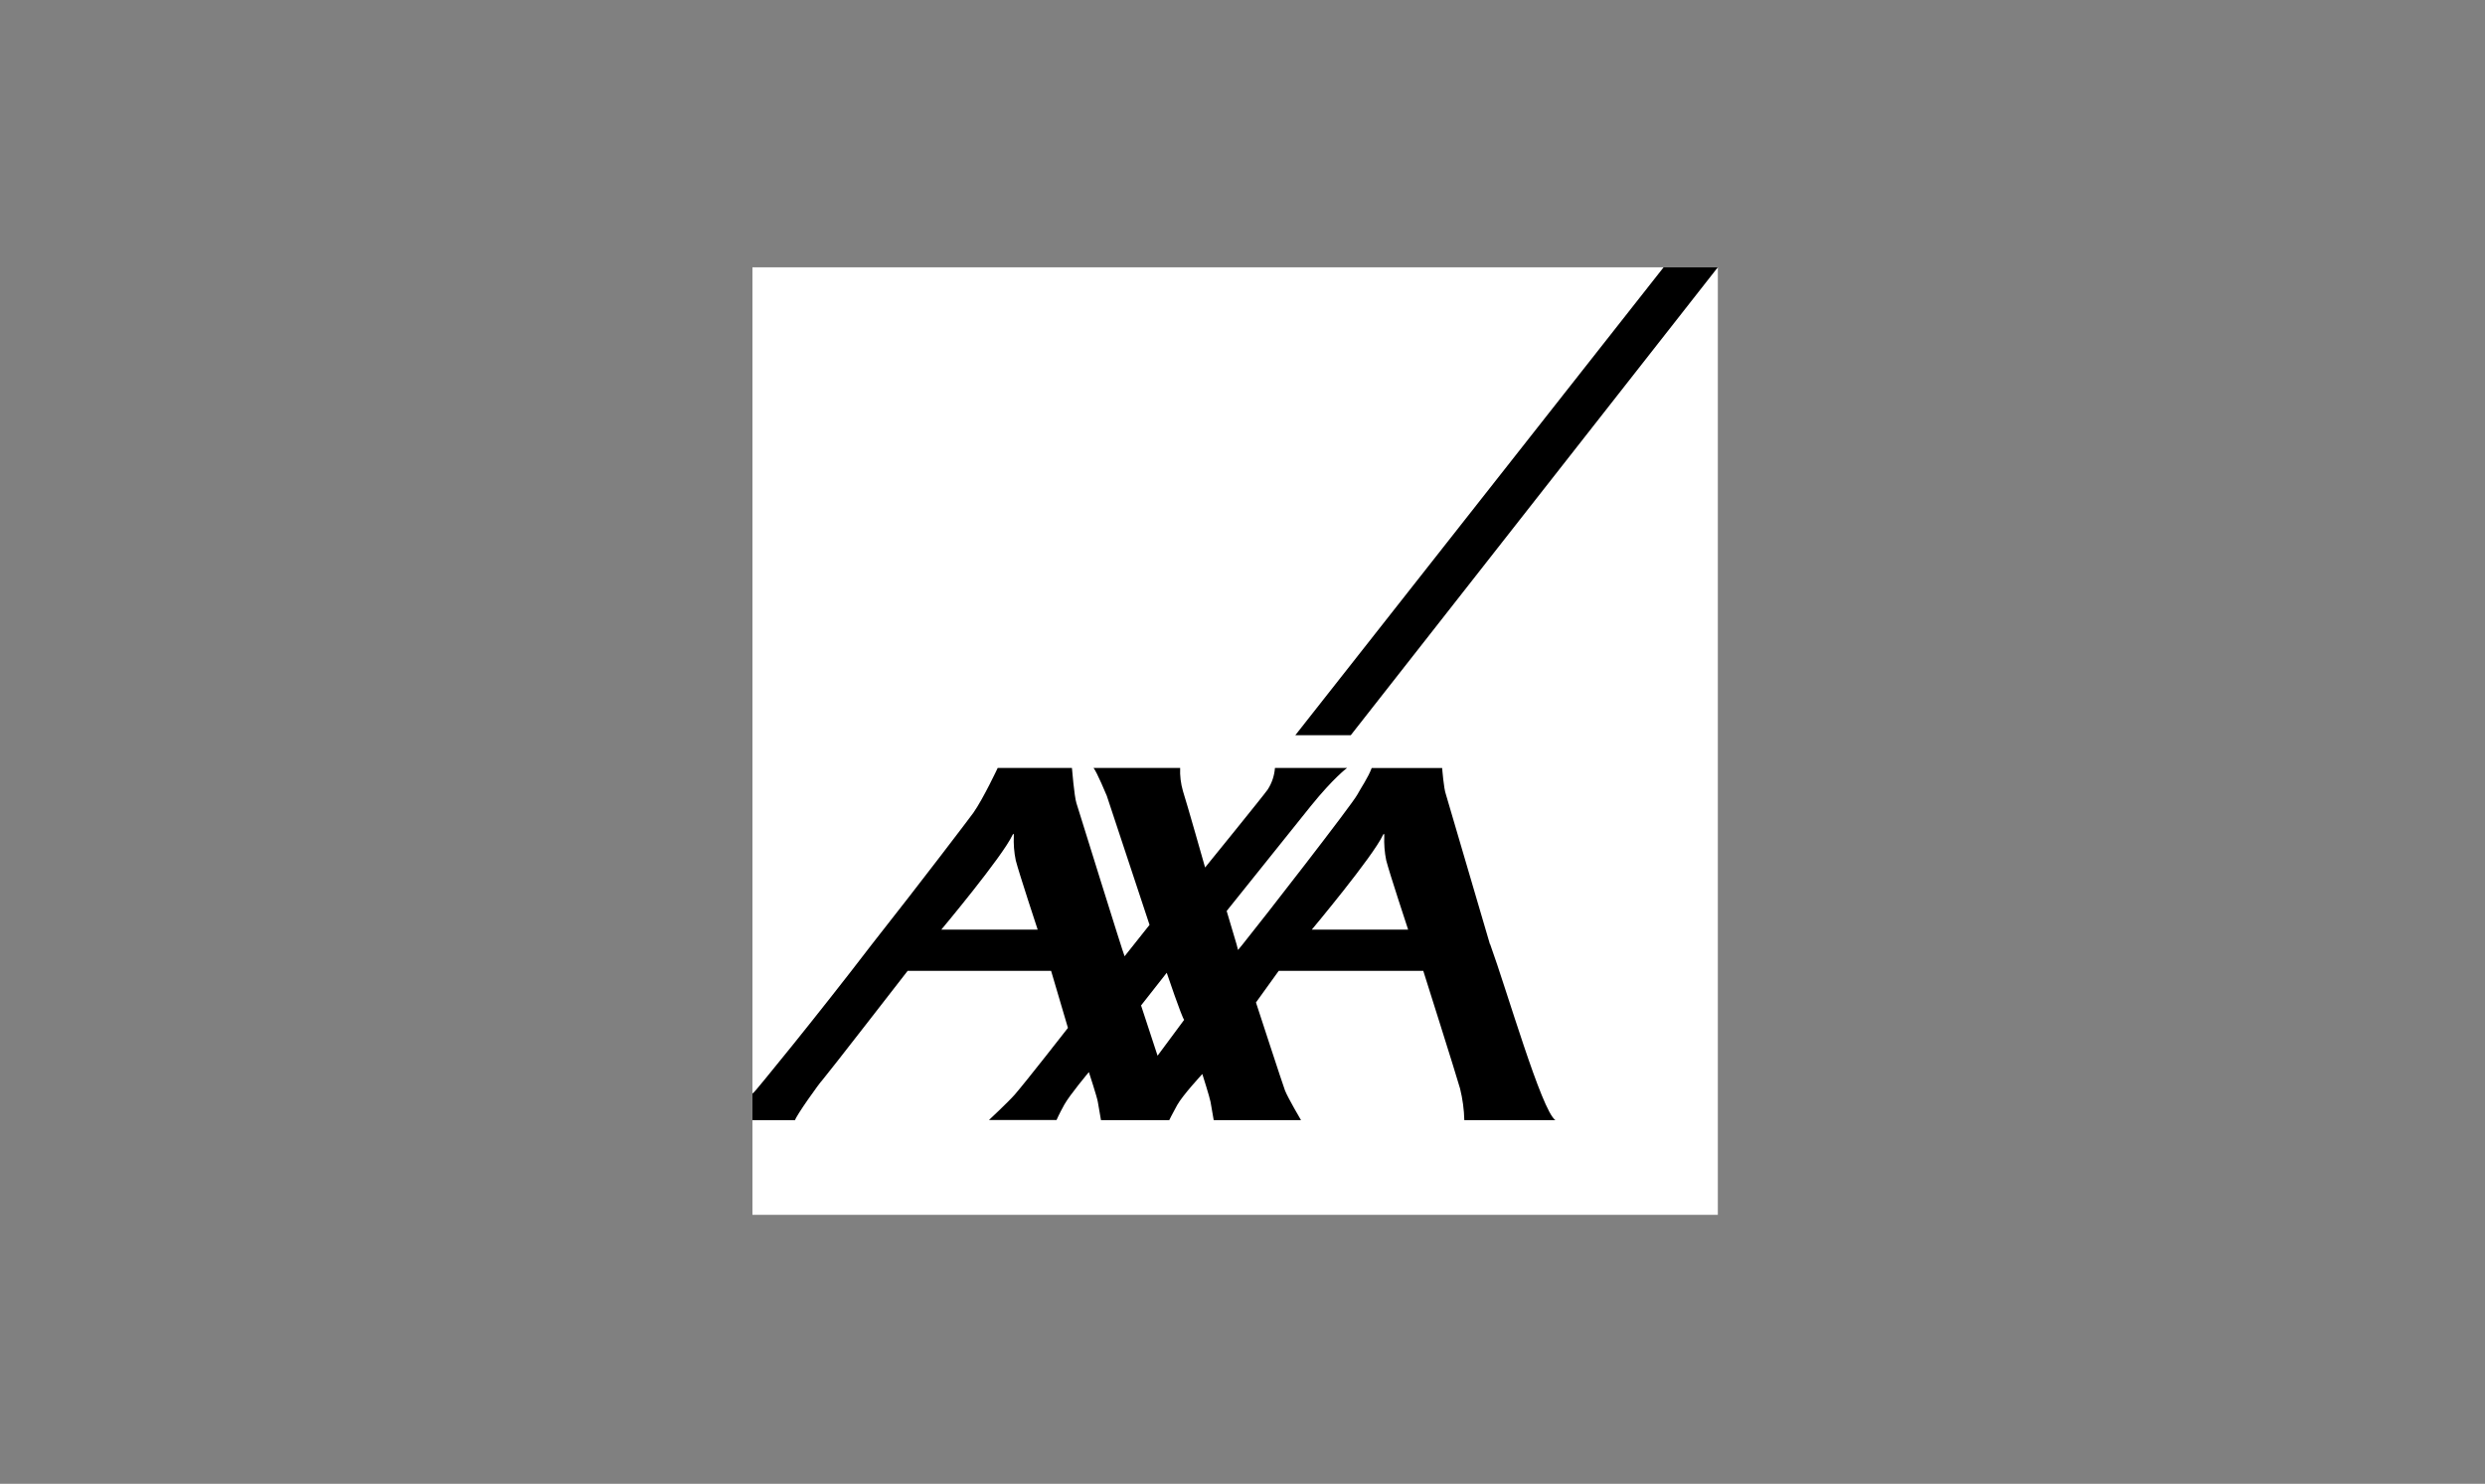 <svg width="139" height="83" viewBox="0 0 139 83" fill="none" xmlns="http://www.w3.org/2000/svg">
<rect x="0" y="0" width="139" height="83" fill="#808080" stroke="none"/>
<g clip-path="url(#clip0_1911_5969)">
<path d="M96.088 14.953H42.088V67.953H96.088V14.953Z" fill="white"/>
<path d="M72.453 41.127H75.555L96.087 14.953H93.054L72.453 41.127Z" fill="black"/>
<path d="M83.35 52.812C84.291 55.398 86.228 62.124 87 62.656H81.907C81.894 62.064 81.812 61.472 81.67 60.894C81.454 60.123 79.612 54.307 79.612 54.307H71.526L70.253 56.075C70.253 56.075 71.783 60.768 71.878 61.001C72.04 61.413 72.772 62.656 72.772 62.656H67.889C67.889 62.656 67.761 61.938 67.713 61.639C67.672 61.399 67.253 60.077 67.253 60.077C67.253 60.077 66.149 61.267 65.844 61.818C65.539 62.37 65.404 62.656 65.404 62.656H61.584C61.584 62.656 61.456 61.938 61.408 61.639C61.375 61.399 60.907 59.97 60.907 59.97C60.907 59.97 59.837 61.246 59.533 61.791C59.228 62.343 59.099 62.649 59.099 62.649H55.32C55.32 62.649 56.39 61.652 56.763 61.227C57.393 60.502 59.736 57.498 59.736 57.498L58.794 54.307H50.77C50.77 54.307 46.192 60.21 46.016 60.396C45.833 60.575 44.499 62.456 44.472 62.662H42.088V61.173C42.088 61.173 42.149 61.114 42.183 61.087C42.257 61.034 45.65 56.9 48.772 52.819C51.575 49.263 54.203 45.8 54.44 45.474C55.002 44.676 55.808 42.955 55.808 42.955H59.959C59.959 42.955 60.088 44.537 60.21 44.922C60.318 45.261 62.844 53.404 62.905 53.49L64.3 51.735L61.91 44.517C61.91 44.517 61.347 43.161 61.165 42.955H66.013C65.993 43.394 66.047 43.826 66.169 44.251C66.365 44.849 67.408 48.525 67.408 48.525C67.408 48.525 70.713 44.457 70.91 44.165C71.147 43.799 71.282 43.387 71.316 42.955H75.352C75.352 42.955 74.614 43.487 73.314 45.095C72.88 45.634 68.614 50.958 68.614 50.958C68.614 50.958 68.986 52.2 69.169 52.825C69.217 53.005 69.25 53.124 69.25 53.138C69.25 53.138 69.345 53.031 69.508 52.825C70.612 51.456 75.616 45.016 75.914 44.464C76.158 44.019 76.517 43.513 76.727 42.962H80.668C80.668 42.962 80.756 44.118 80.878 44.437L83.343 52.825L83.35 52.812ZM77.356 46.71C76.781 47.933 73.375 52.001 73.375 52.001H78.765C78.765 52.001 77.722 48.844 77.539 48.126C77.445 47.667 77.411 47.209 77.431 46.744C77.431 46.677 77.418 46.571 77.356 46.71ZM56.634 46.71C56.059 47.933 52.652 52.001 52.652 52.001H58.043C58.043 52.001 57 48.844 56.817 48.126C56.722 47.667 56.688 47.209 56.709 46.744C56.709 46.677 56.695 46.571 56.634 46.71ZM64.754 59.047L66.237 57.046C66.101 56.9 65.262 54.414 65.262 54.414L63.826 56.242L64.747 59.047H64.754Z" fill="black"/>
</g>
<defs>
<clipPath id="clip0_1911_5969">
<rect width="54" height="53" fill="white" transform="translate(42.088 14.953)"/>
</clipPath>
</defs>
</svg>

